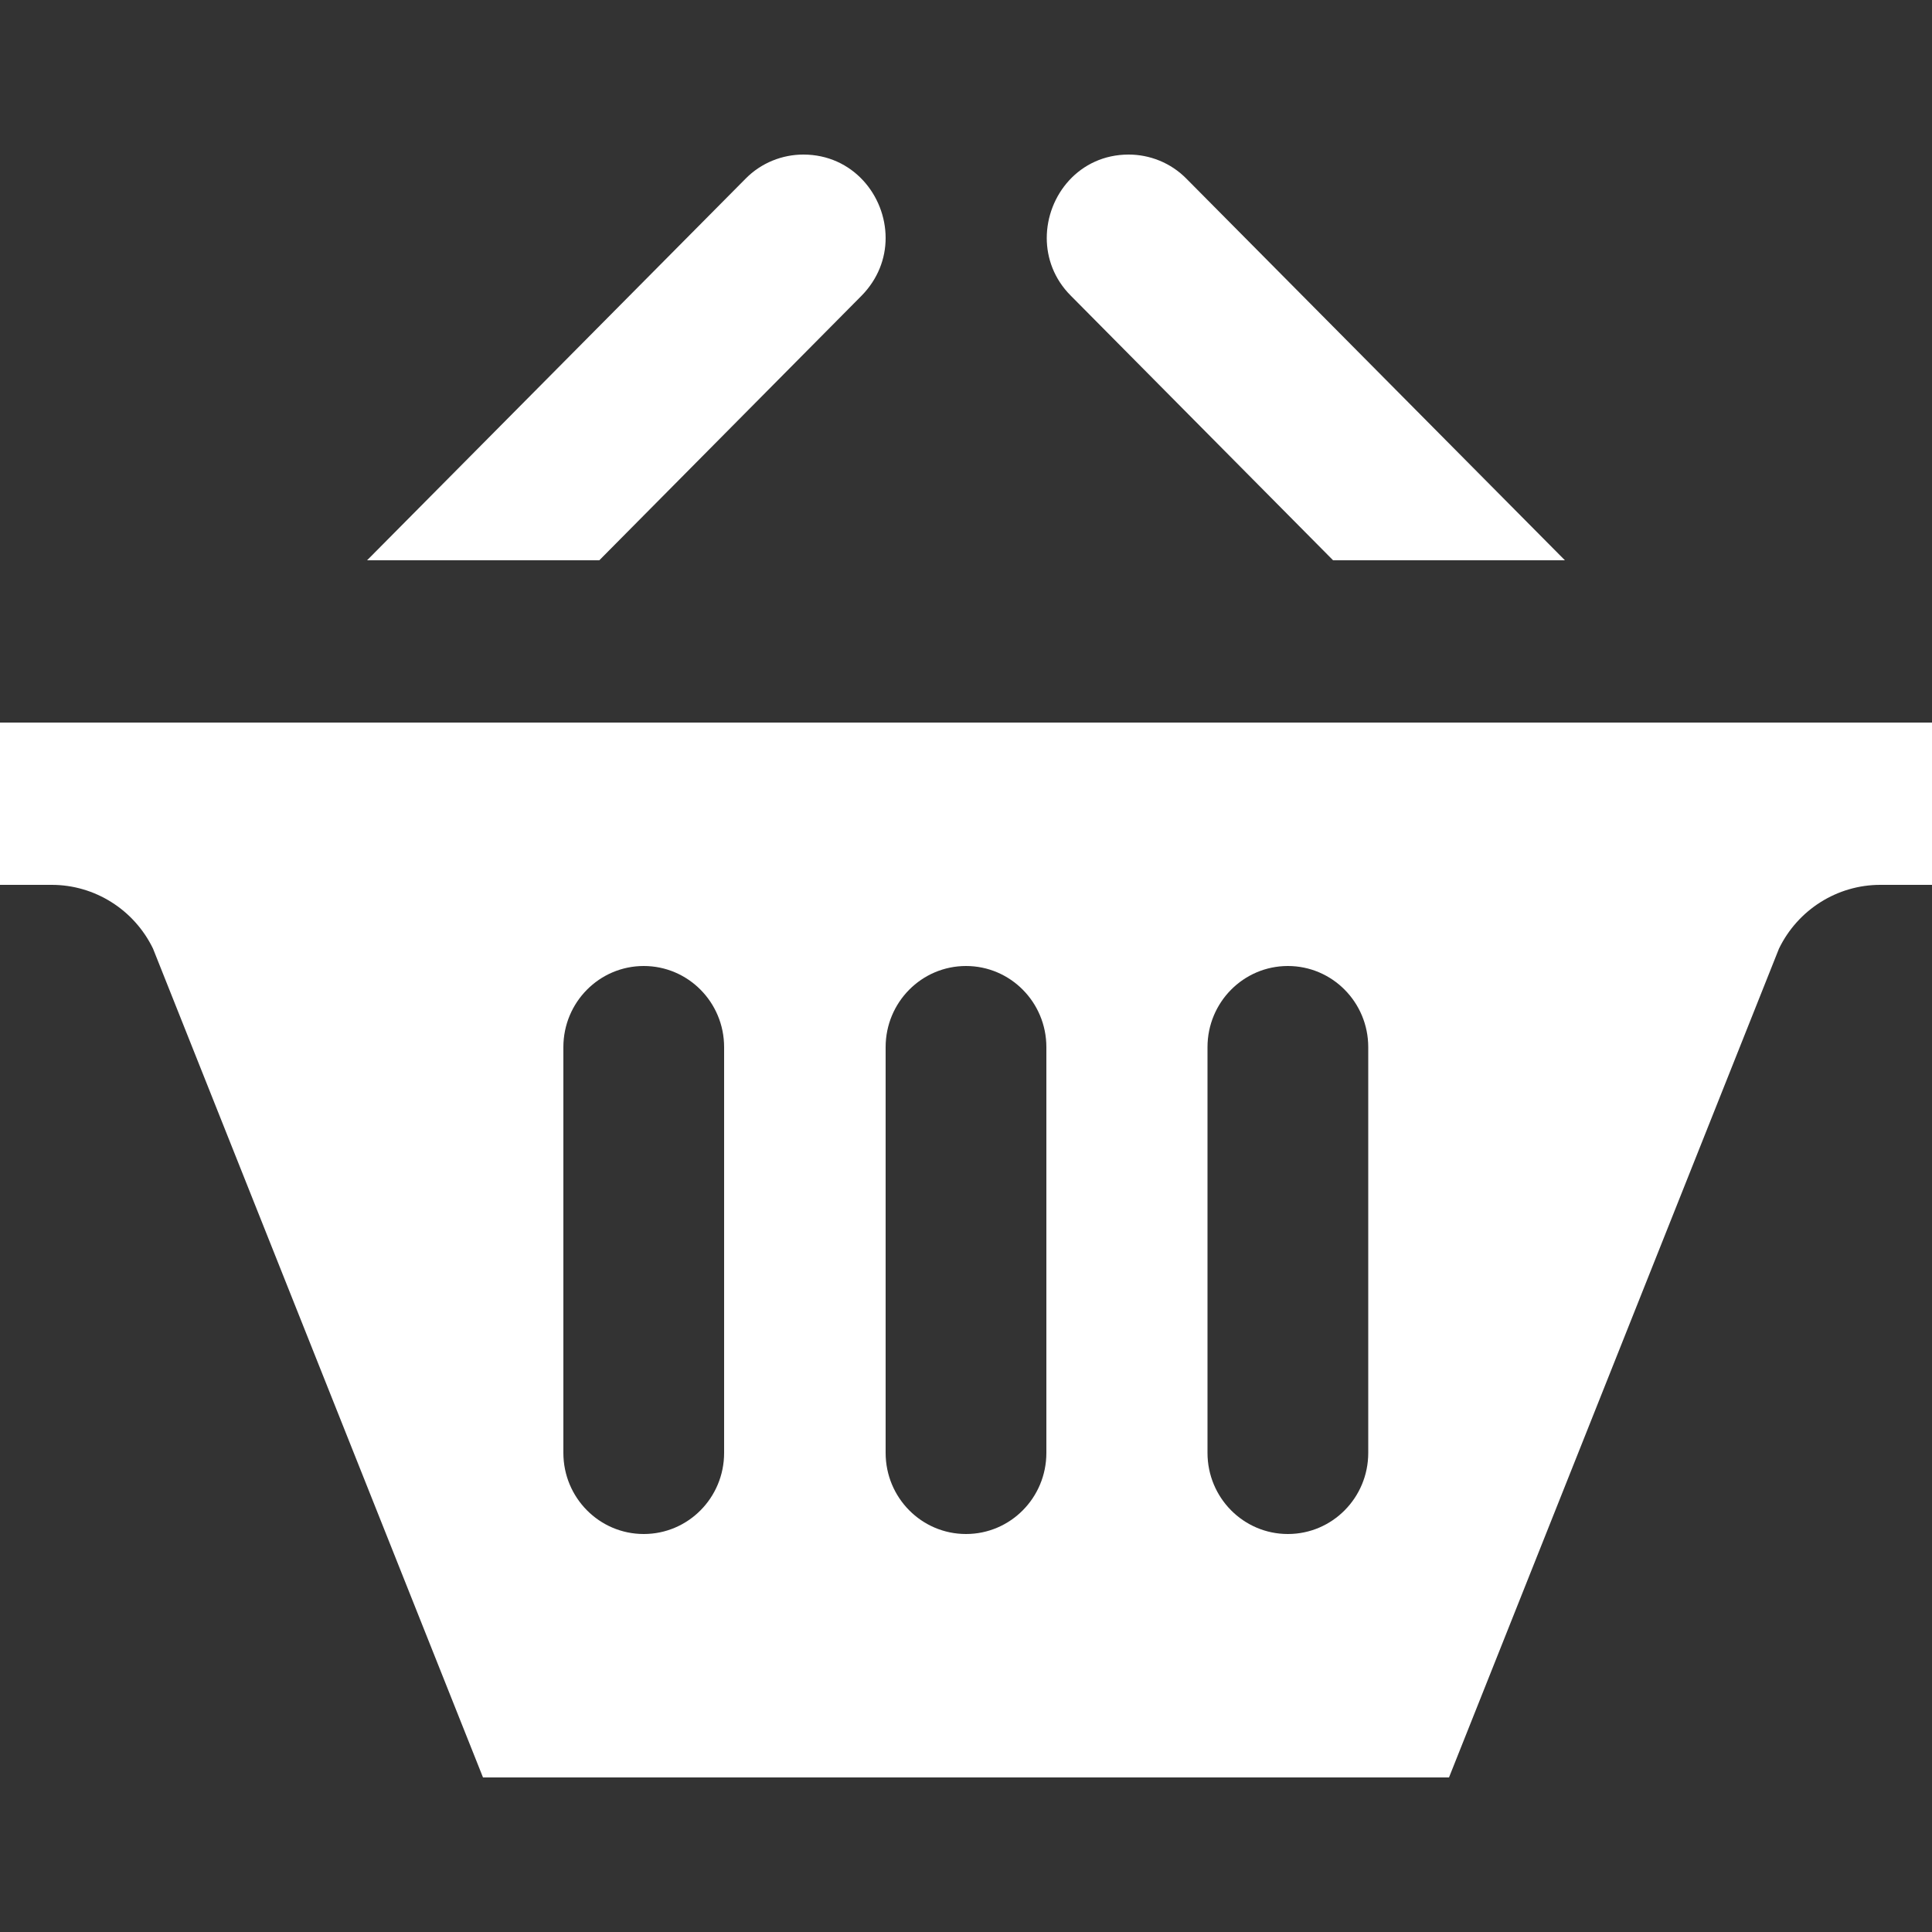 <?xml version="1.0" encoding="utf-8"?>
<!-- Generator: Adobe Illustrator 24.0.0, SVG Export Plug-In . SVG Version: 6.00 Build 0)  -->
<svg version="1.1" id="Layer_1" xmlns="http://www.w3.org/2000/svg" xmlns:xlink="http://www.w3.org/1999/xlink" x="0px" y="0px"
	 width="50px" height="50px" viewBox="0 0 50 50" style="enable-background:new 0 0 50 50;" xml:space="preserve">
<rect x="0" y="0" width="50" height="50" fill="#333333" stroke="none"/>
<style type="text/css">
	.st0{fill:#fff;}
</style>
<g>
	<path class="st0" d="M0,22.9h1.34c1.11,0,2.13,0.64,2.62,1.65L12.5,46h25l8.54-21.45c0.49-1.01,1.51-1.65,2.62-1.65H50v-4.2H0V22.9
		z M31.25,27.1c0-1.16,0.93-2.1,2.08-2.1c1.15,0,2.08,0.94,2.08,2.1v10.5c0,1.16-0.93,2.1-2.08,2.1c-1.15,0-2.08-0.94-2.08-2.1V27.1
		z M22.92,27.1c0-1.16,0.93-2.1,2.08-2.1s2.08,0.94,2.08,2.1v10.5c0,1.16-0.93,2.1-2.08,2.1s-2.08-0.94-2.08-2.1V27.1z M14.58,27.1
		c0-1.16,0.93-2.1,2.08-2.1s2.08,0.94,2.08,2.1v10.5c0,1.16-0.93,2.1-2.08,2.1s-2.08-0.94-2.08-2.1V27.1z"/>
	<path class="st0" d="M40.5,14.5l-9.79-9.87C30.3,4.21,29.75,4,29.21,4c-1.28,0-2.12,1.06-2.12,2.16c0,0.52,0.19,1.06,0.62,1.49
		l6.79,6.85H40.5z"/>
	<path class="st0" d="M22.92,6.16c0-1.1-0.85-2.16-2.13-2.16c-0.54,0-1.09,0.21-1.5,0.63L9.5,14.5h6.01l6.79-6.85
		C22.72,7.22,22.92,6.69,22.92,6.16z"/>
</g>
</svg>
